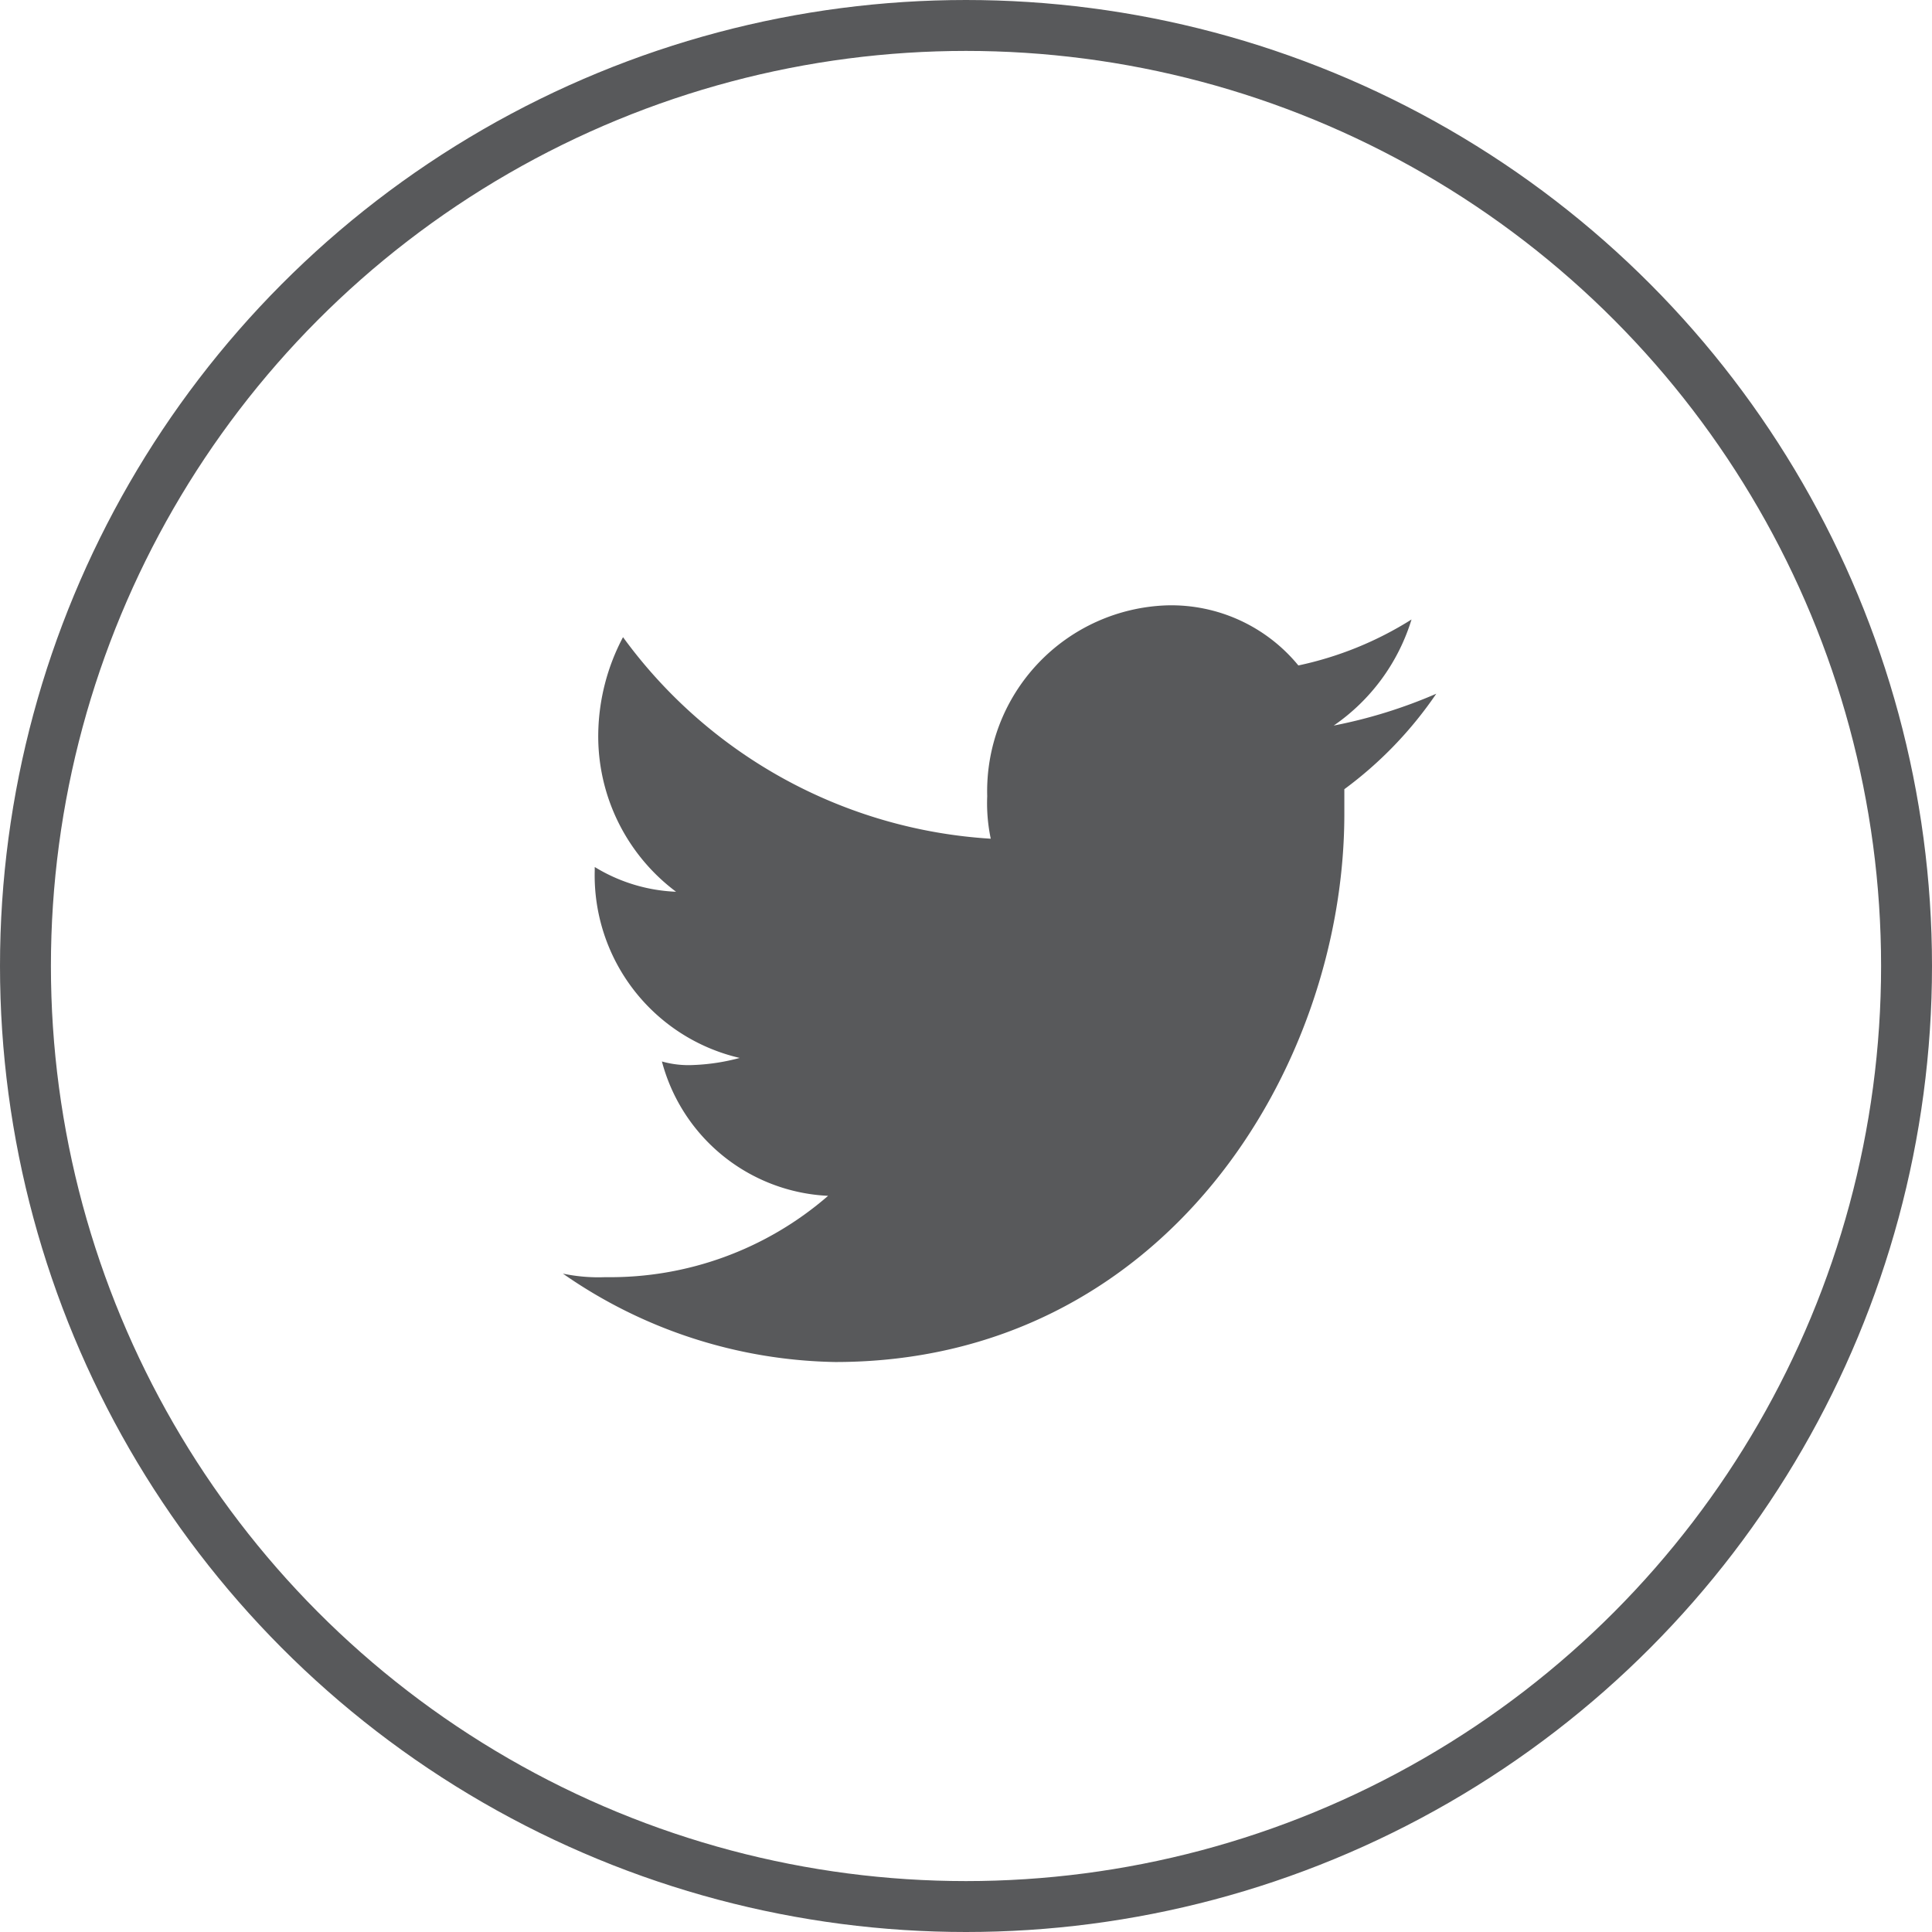 <svg id="Layer_1" data-name="Layer 1" xmlns="http://www.w3.org/2000/svg" viewBox="0 0 54.64 54.64"><defs><style>.cls-1{fill:#58595b;}.cls-2{fill:none;stroke:#58595b;stroke-miterlimit:10;stroke-width:1.44px;}</style></defs><title>Wendy-Wood-Design-Twitter</title><g id="twitter"><path class="cls-1" d="M319.8,357.9a14,14,0,0,1-2.9.9,5.65,5.65,0,0,0,2.2-3,9.82,9.82,0,0,1-3.2,1.3,4.65,4.65,0,0,0-3.7-1.7,5.26,5.26,0,0,0-5.1,5.4,4.87,4.87,0,0,0,.1,1.2,13.92,13.92,0,0,1-10.4-5.7,6,6,0,0,0-.7,2.7,5.49,5.49,0,0,0,2.2,4.5,4.76,4.76,0,0,1-2.3-.7v0.1a5.3,5.3,0,0,0,4.1,5.3,5.85,5.85,0,0,1-1.3.2,2.77,2.77,0,0,1-.9-0.1,5.11,5.11,0,0,0,4.7,3.8,9.4,9.4,0,0,1-6.3,2.3,4.87,4.87,0,0,1-1.2-.1,13.85,13.85,0,0,0,7.7,2.5c9.3,0,14.4-8.3,14.4-15.5v-0.7A11.12,11.12,0,0,0,319.8,357.9Z" transform="translate(-279.18 -338.28)"/></g><circle class="cls-2" cx="27.32" cy="27.32" r="26.6"/></svg>